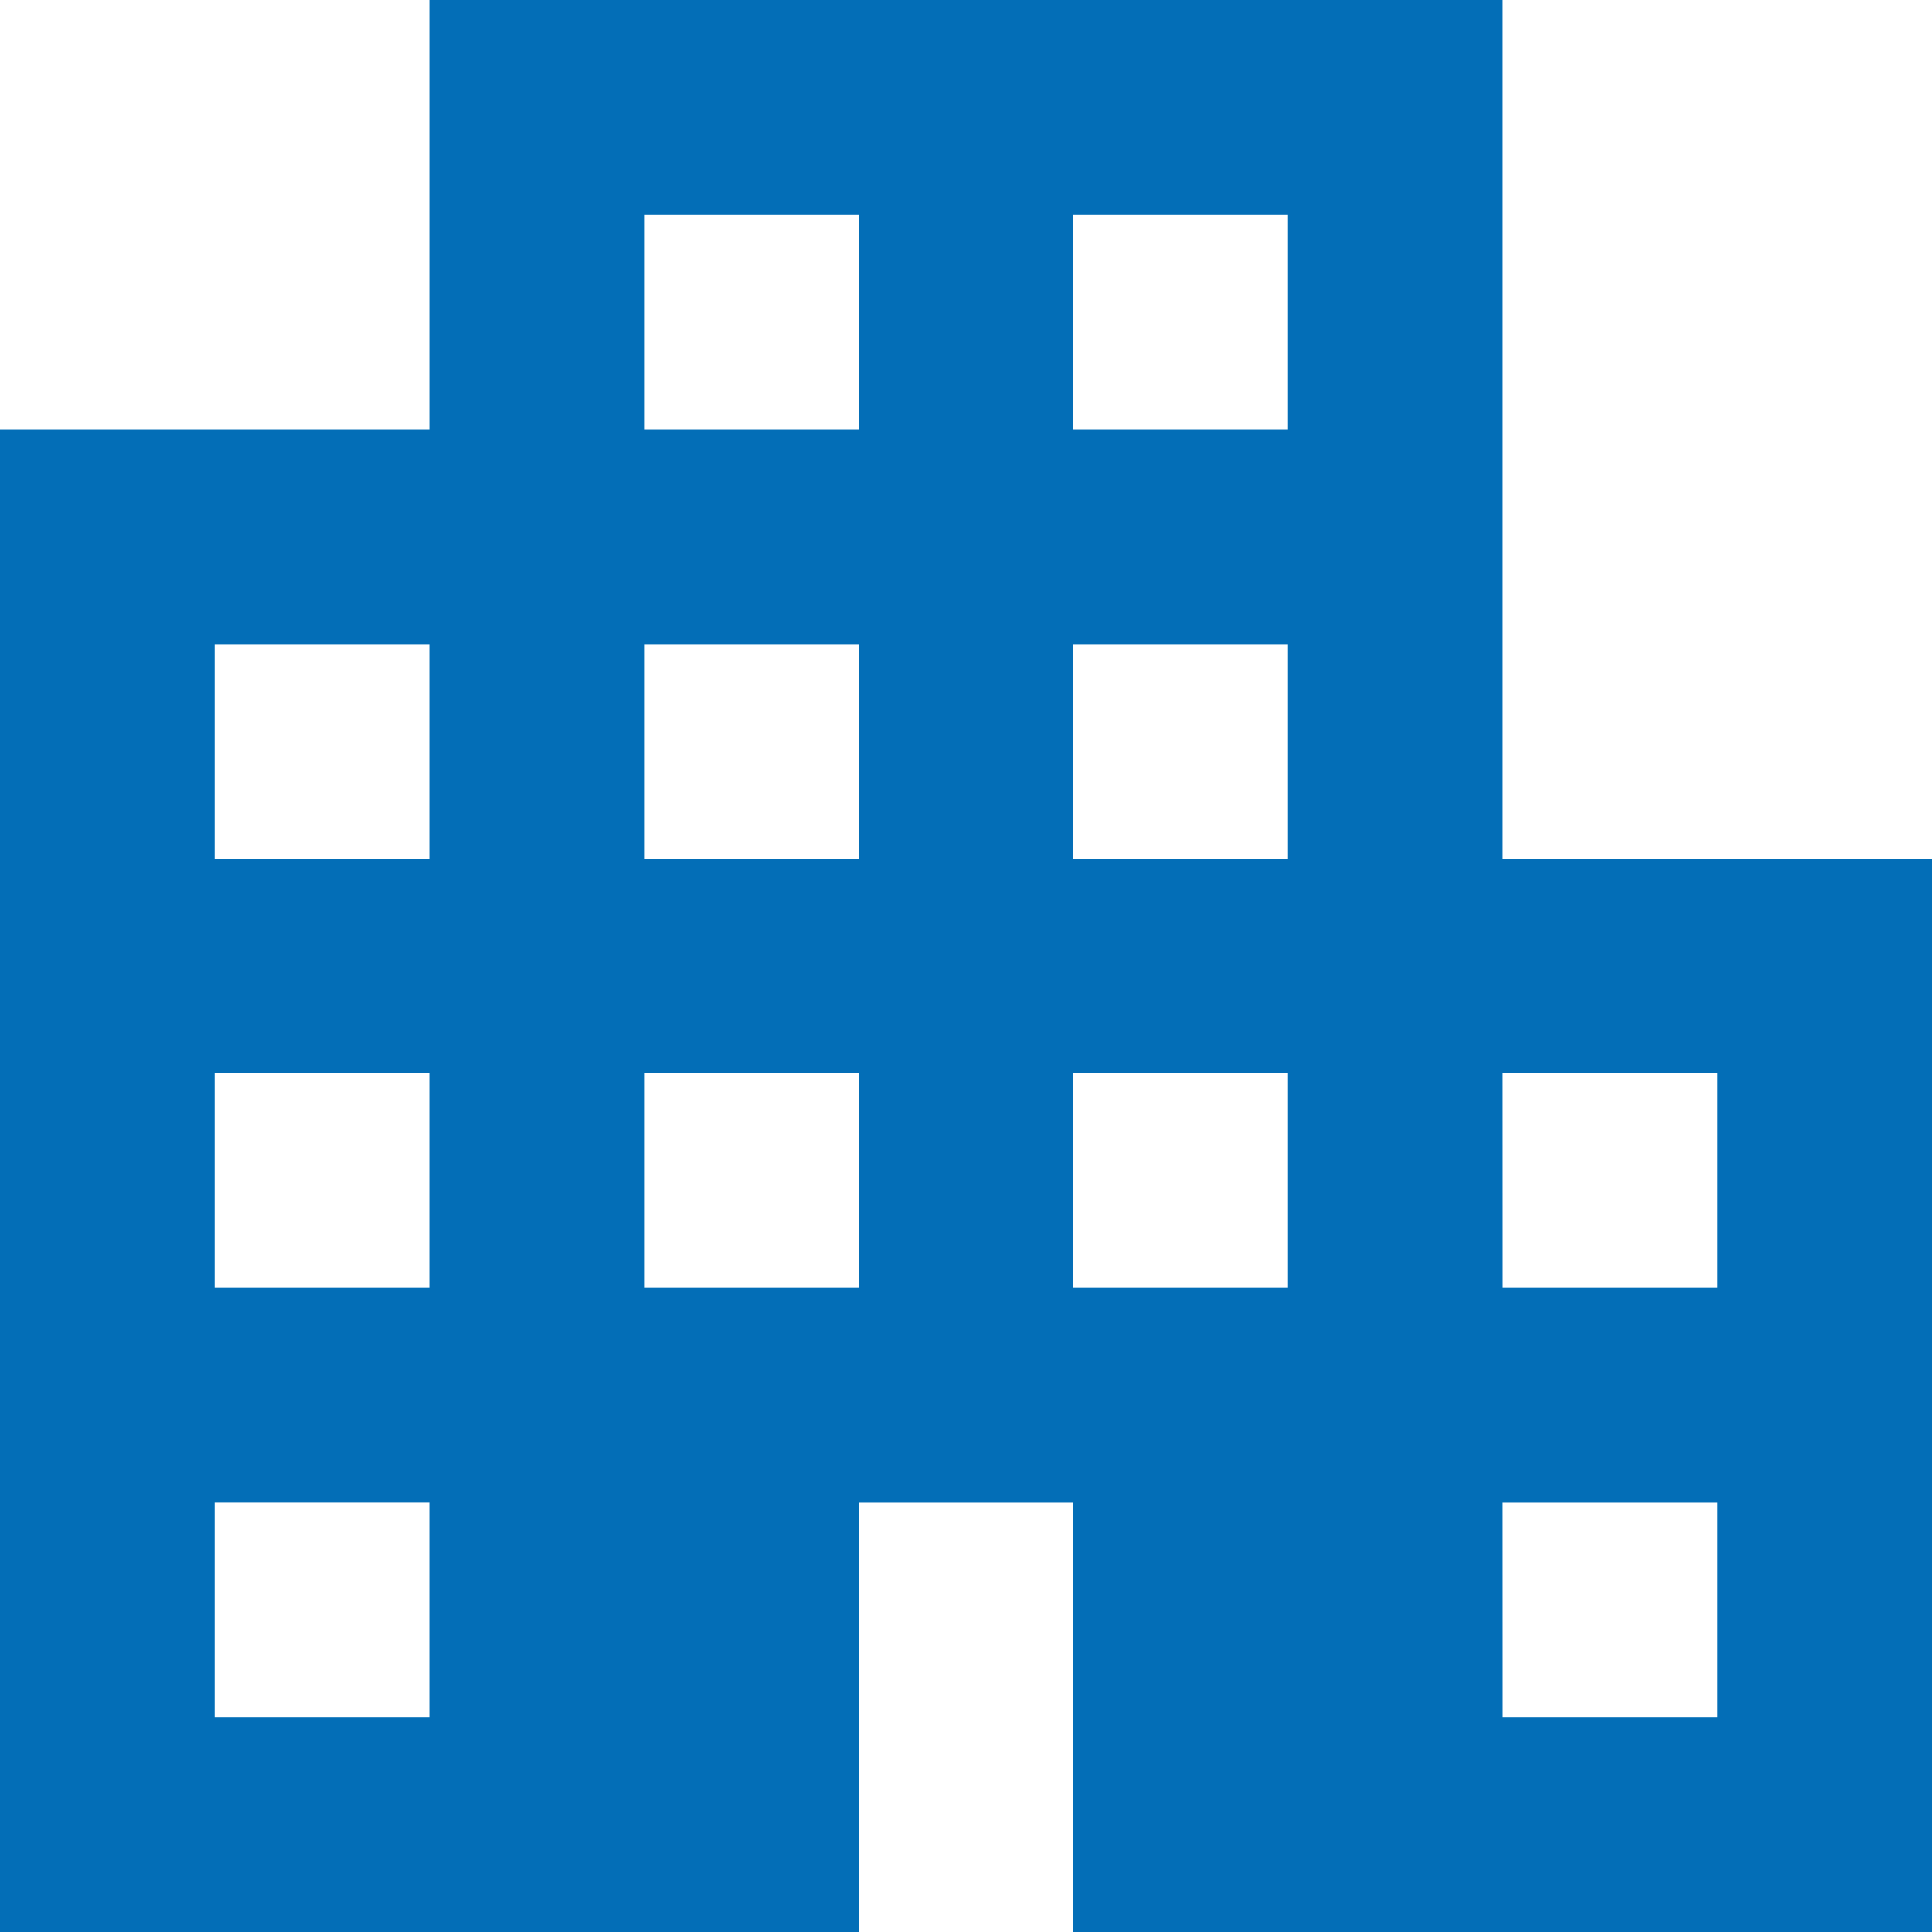 <svg xmlns="http://www.w3.org/2000/svg" width="145.489" height="145.489" viewBox="0 0 145.489 145.489">
  <path id="recruit-data-img01" d="M120-694.511V-807.669h32.331V-840h80.827v64.662h32.331v80.827H200.827v-32.331H184.662v32.331Zm16.165-16.166h16.165v-16.166H136.165Zm0-32.331h16.165v-16.165H136.165Zm0-32.331h16.165V-791.5H136.165ZM168.5-743.007h16.165v-16.165H168.5Zm0-32.331h16.165V-791.5H168.5Zm0-32.331h16.165v-16.165H168.5Zm32.331,64.662h16.165v-16.165H200.827Zm0-32.331h16.165V-791.5H200.827Zm0-32.331h16.165v-16.165H200.827Zm32.331,96.993h16.165v-16.166H233.158Zm0-32.331h16.165v-16.165H233.158Z" transform="translate(-120 840)" fill="#036eb7"/>
</svg>
